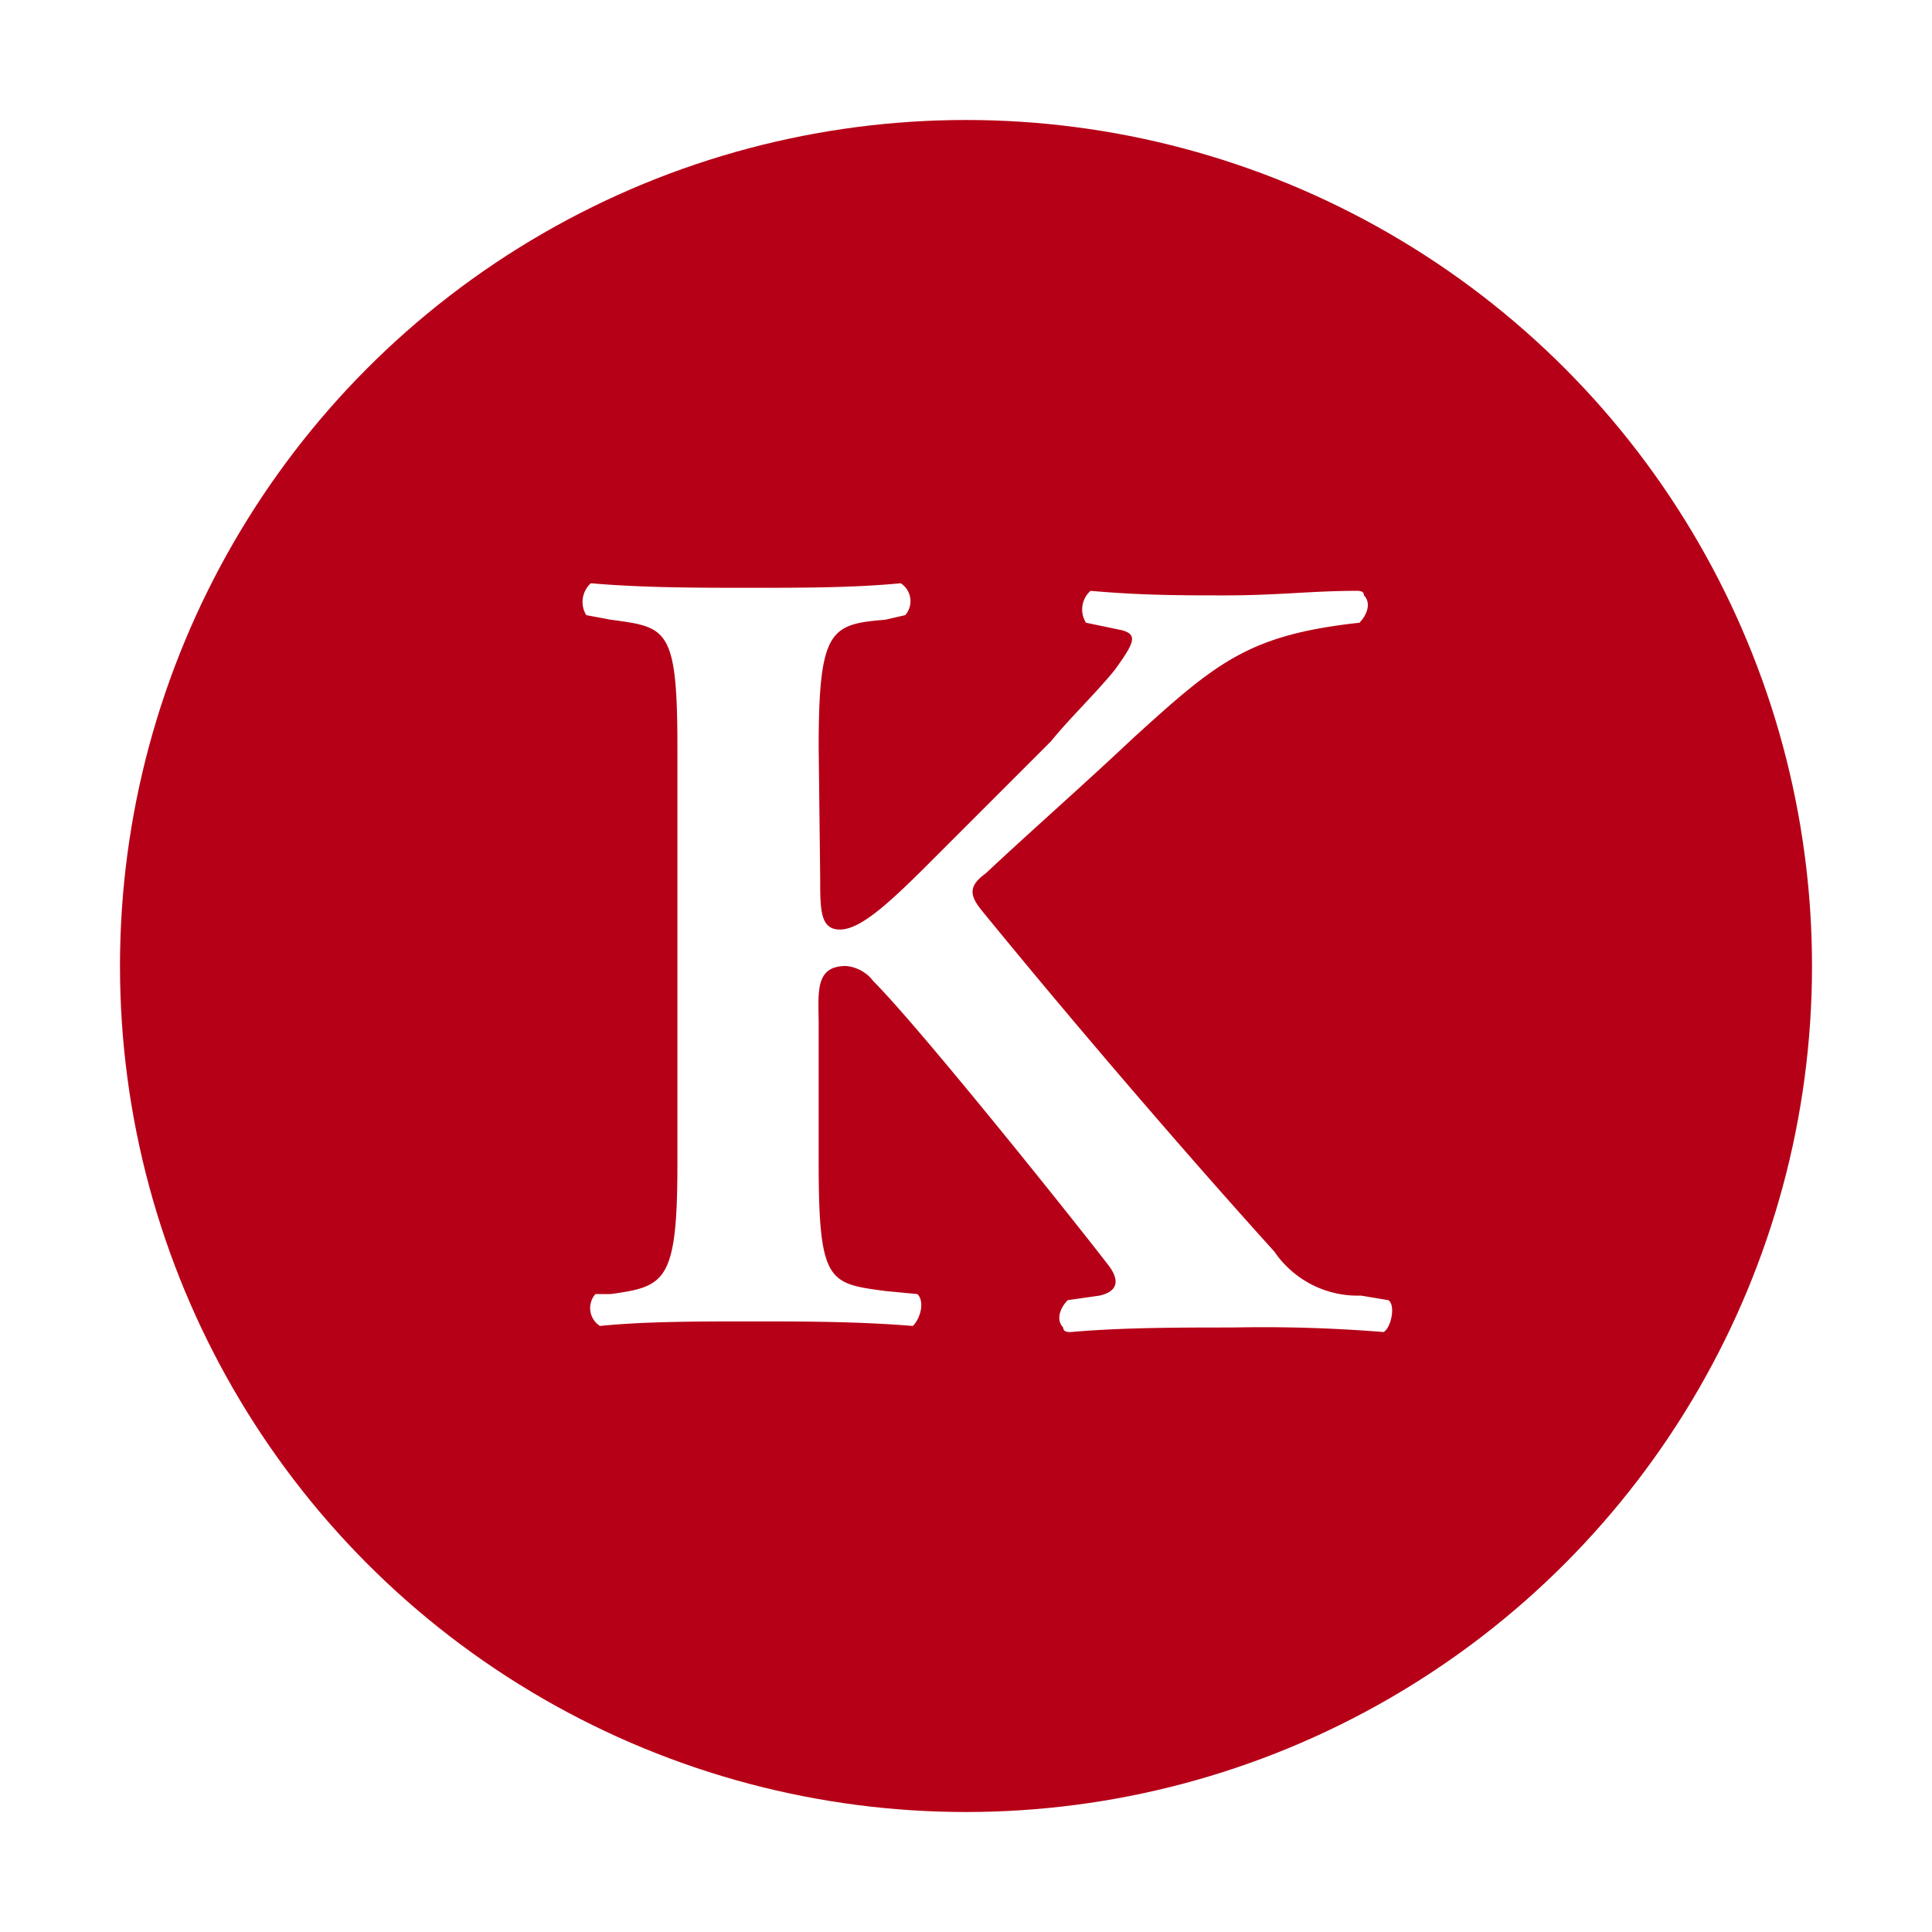<svg id="kurier" xmlns="http://www.w3.org/2000/svg" viewBox="0 0 127.2 127.2"><rect width="127.2" height="127.2" fill="#fff"/><circle id="Oval" cx="63.6" cy="63.6" r="55.7" fill="#b60017"/><path id="Path-Copy-2" d="M53.9,49.2c0-7.8.8-8.1,4.4-8.4l1.3-.3a1.4,1.4,0,0,0-.3-2.1h0c-3.1.3-6.5.3-9.9.3s-7.1,0-10.5-.3a1.66,1.66,0,0,0-.3,2.1l1.6.3c3.7.5,4.4.5,4.4,8.4V76.6c0,7.8-.8,8.1-4.4,8.6h-1a1.4,1.4,0,0,0,.3,2.1h0c2.9-.3,6.5-.3,9.9-.3s7.1,0,10.7.3c.5-.5.8-1.6.3-2.1h0L58.3,85c-3.7-.5-4.4-.5-4.4-8.4V67.5c0-2.1-.3-3.9,1.8-3.9a2.53,2.53,0,0,1,1.8,1c2.9,2.9,12.3,14.6,15.4,18.6.8,1,.8,1.8-.5,2.1l-2.1.3c-.5.5-.8,1.3-.3,1.8,0,.3.3.3.5.3,3.4-.3,7.1-.3,10.7-.3a98.55,98.55,0,0,1,9.9.3c.5-.3.8-1.8.3-2.1l-1.8-.3a6.63,6.63,0,0,1-5.7-2.9c-5.7-6.3-13.1-14.9-19.3-22.5-.8-1-.8-1.6.3-2.4,3.1-2.9,6.3-5.7,9.7-8.9,5.5-5,7.6-6.8,14.9-7.6.5-.5.8-1.3.3-1.8,0-.3-.3-.3-.5-.3-2.9,0-5.2.3-8.6.3-2.9,0-5.5,0-8.9-.3a1.64,1.64,0,0,0-.3,2.1h0l2.4.5c1,.3.8.8-.5,2.6-1.3,1.6-2.9,3.1-4.2,4.7L61,57c-2.6,2.6-4.4,4.2-5.7,4.2S54,59.9,54,57.8Z" fill="#fff"/></svg>